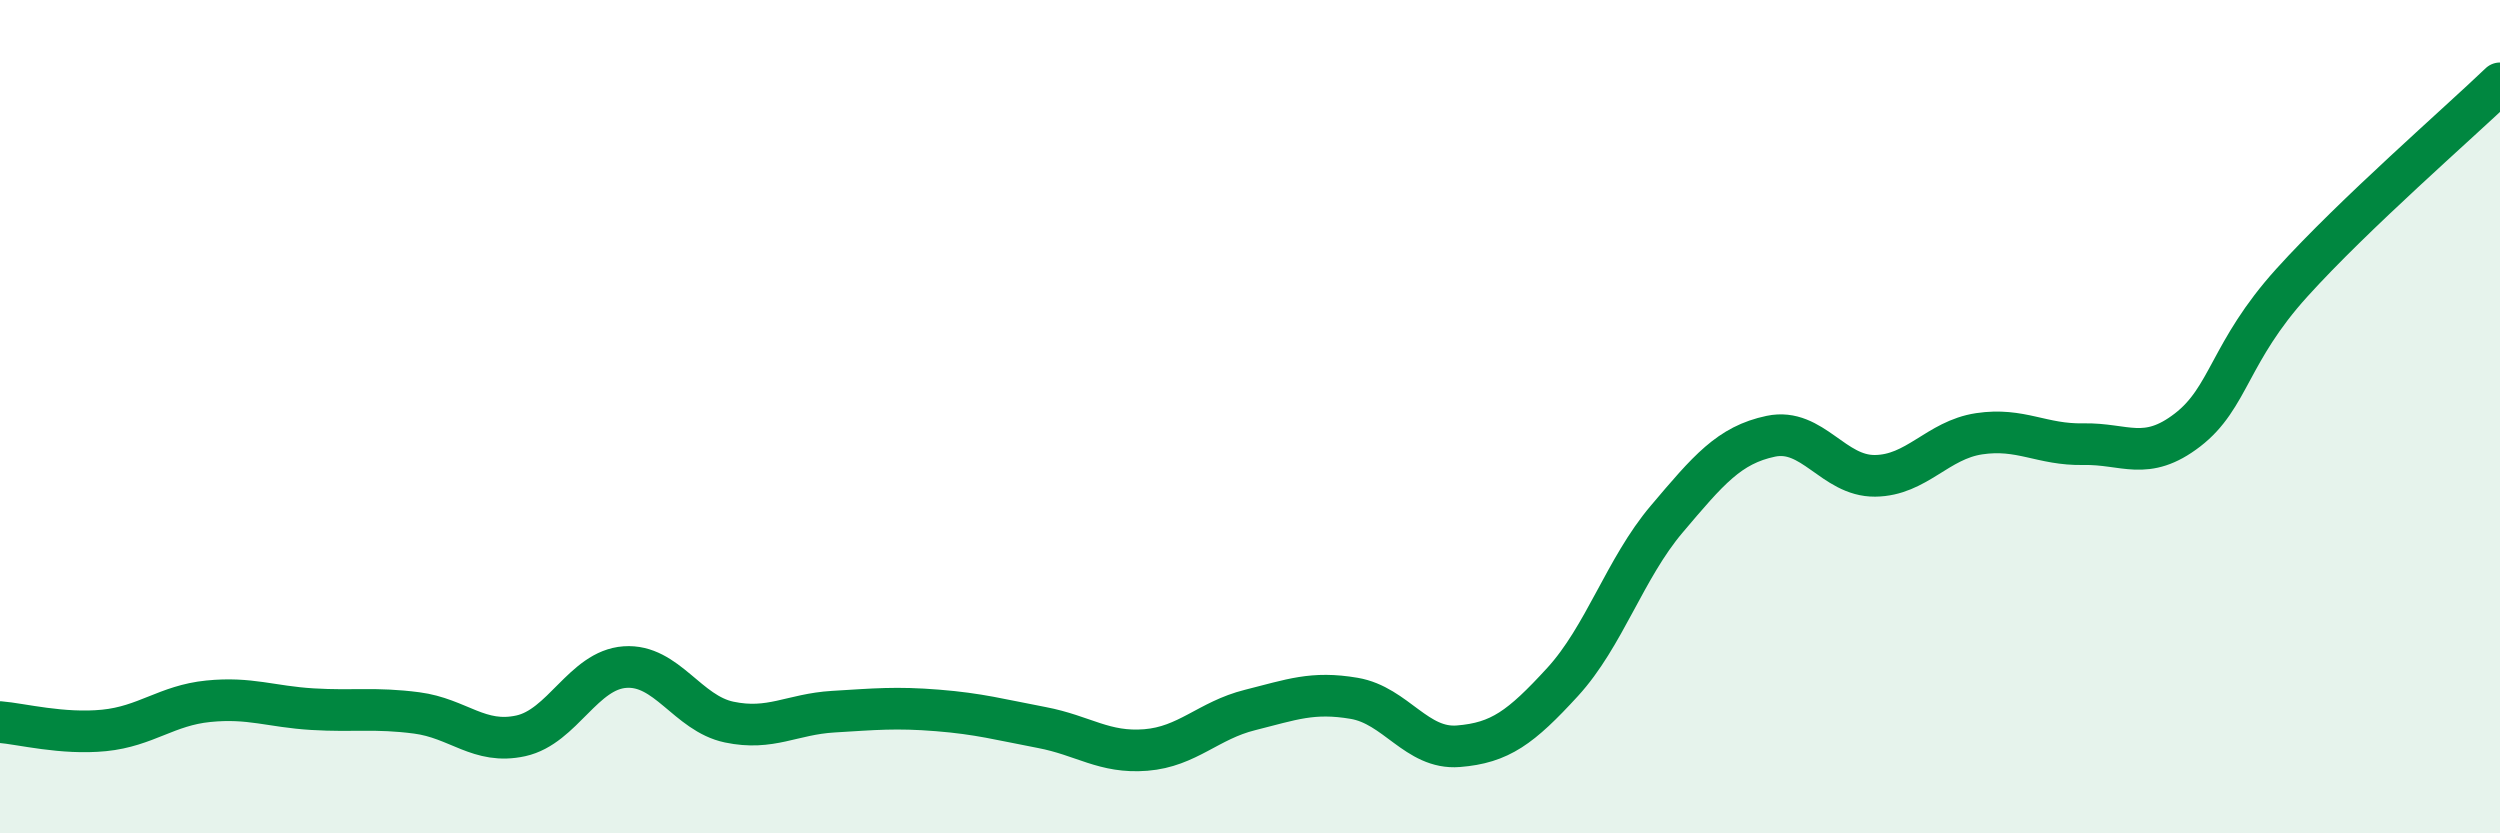 
    <svg width="60" height="20" viewBox="0 0 60 20" xmlns="http://www.w3.org/2000/svg">
      <path
        d="M 0,17.33 C 0.5,17.37 1.5,17.63 2.5,17.53 C 3.5,17.43 4,16.93 5,16.83 C 6,16.73 6.5,16.96 7.5,17.02 C 8.5,17.08 9,16.98 10,17.11 C 11,17.24 11.5,17.88 12.5,17.66 C 13.5,17.44 14,16.08 15,16.01 C 16,15.94 16.5,17.12 17.5,17.33 C 18.5,17.54 19,17.14 20,17.08 C 21,17.02 21.5,16.97 22.5,17.05 C 23.5,17.13 24,17.27 25,17.46 C 26,17.65 26.5,18.08 27.5,18 C 28.5,17.92 29,17.29 30,17.04 C 31,16.79 31.5,16.59 32.5,16.76 C 33.5,16.93 34,17.99 35,17.91 C 36,17.83 36.5,17.46 37.5,16.37 C 38.5,15.28 39,13.64 40,12.46 C 41,11.28 41.5,10.68 42.5,10.47 C 43.5,10.26 44,11.43 45,11.42 C 46,11.41 46.5,10.56 47.5,10.41 C 48.5,10.26 49,10.68 50,10.66 C 51,10.64 51.5,11.09 52.5,10.32 C 53.5,9.55 53.5,8.45 55,6.79 C 56.5,5.13 59,2.96 60,2L60 20L0 20Z"
        fill="#008740"
        opacity="0.1"
        stroke-linecap="round"
        stroke-linejoin="round"
      />
      <path
        d="M 0,17.33 C 0.5,17.37 1.5,17.63 2.5,17.53 C 3.5,17.43 4,16.93 5,16.83 C 6,16.73 6.5,16.96 7.5,17.02 C 8.5,17.08 9,16.98 10,17.11 C 11,17.24 11.5,17.88 12.5,17.66 C 13.5,17.44 14,16.08 15,16.01 C 16,15.94 16.5,17.12 17.5,17.33 C 18.5,17.54 19,17.14 20,17.08 C 21,17.02 21.5,16.97 22.5,17.05 C 23.5,17.13 24,17.27 25,17.46 C 26,17.65 26.5,18.08 27.5,18 C 28.5,17.92 29,17.29 30,17.04 C 31,16.79 31.5,16.59 32.5,16.76 C 33.5,16.93 34,17.99 35,17.91 C 36,17.83 36.5,17.46 37.5,16.37 C 38.5,15.28 39,13.64 40,12.46 C 41,11.28 41.5,10.68 42.5,10.47 C 43.5,10.26 44,11.43 45,11.42 C 46,11.41 46.5,10.56 47.5,10.41 C 48.5,10.26 49,10.68 50,10.66 C 51,10.64 51.5,11.09 52.5,10.32 C 53.5,9.55 53.5,8.45 55,6.79 C 56.5,5.13 59,2.96 60,2"
        stroke="#008740"
        stroke-width="1"
        fill="none"
        stroke-linecap="round"
        stroke-linejoin="round"
      />
    </svg>
  